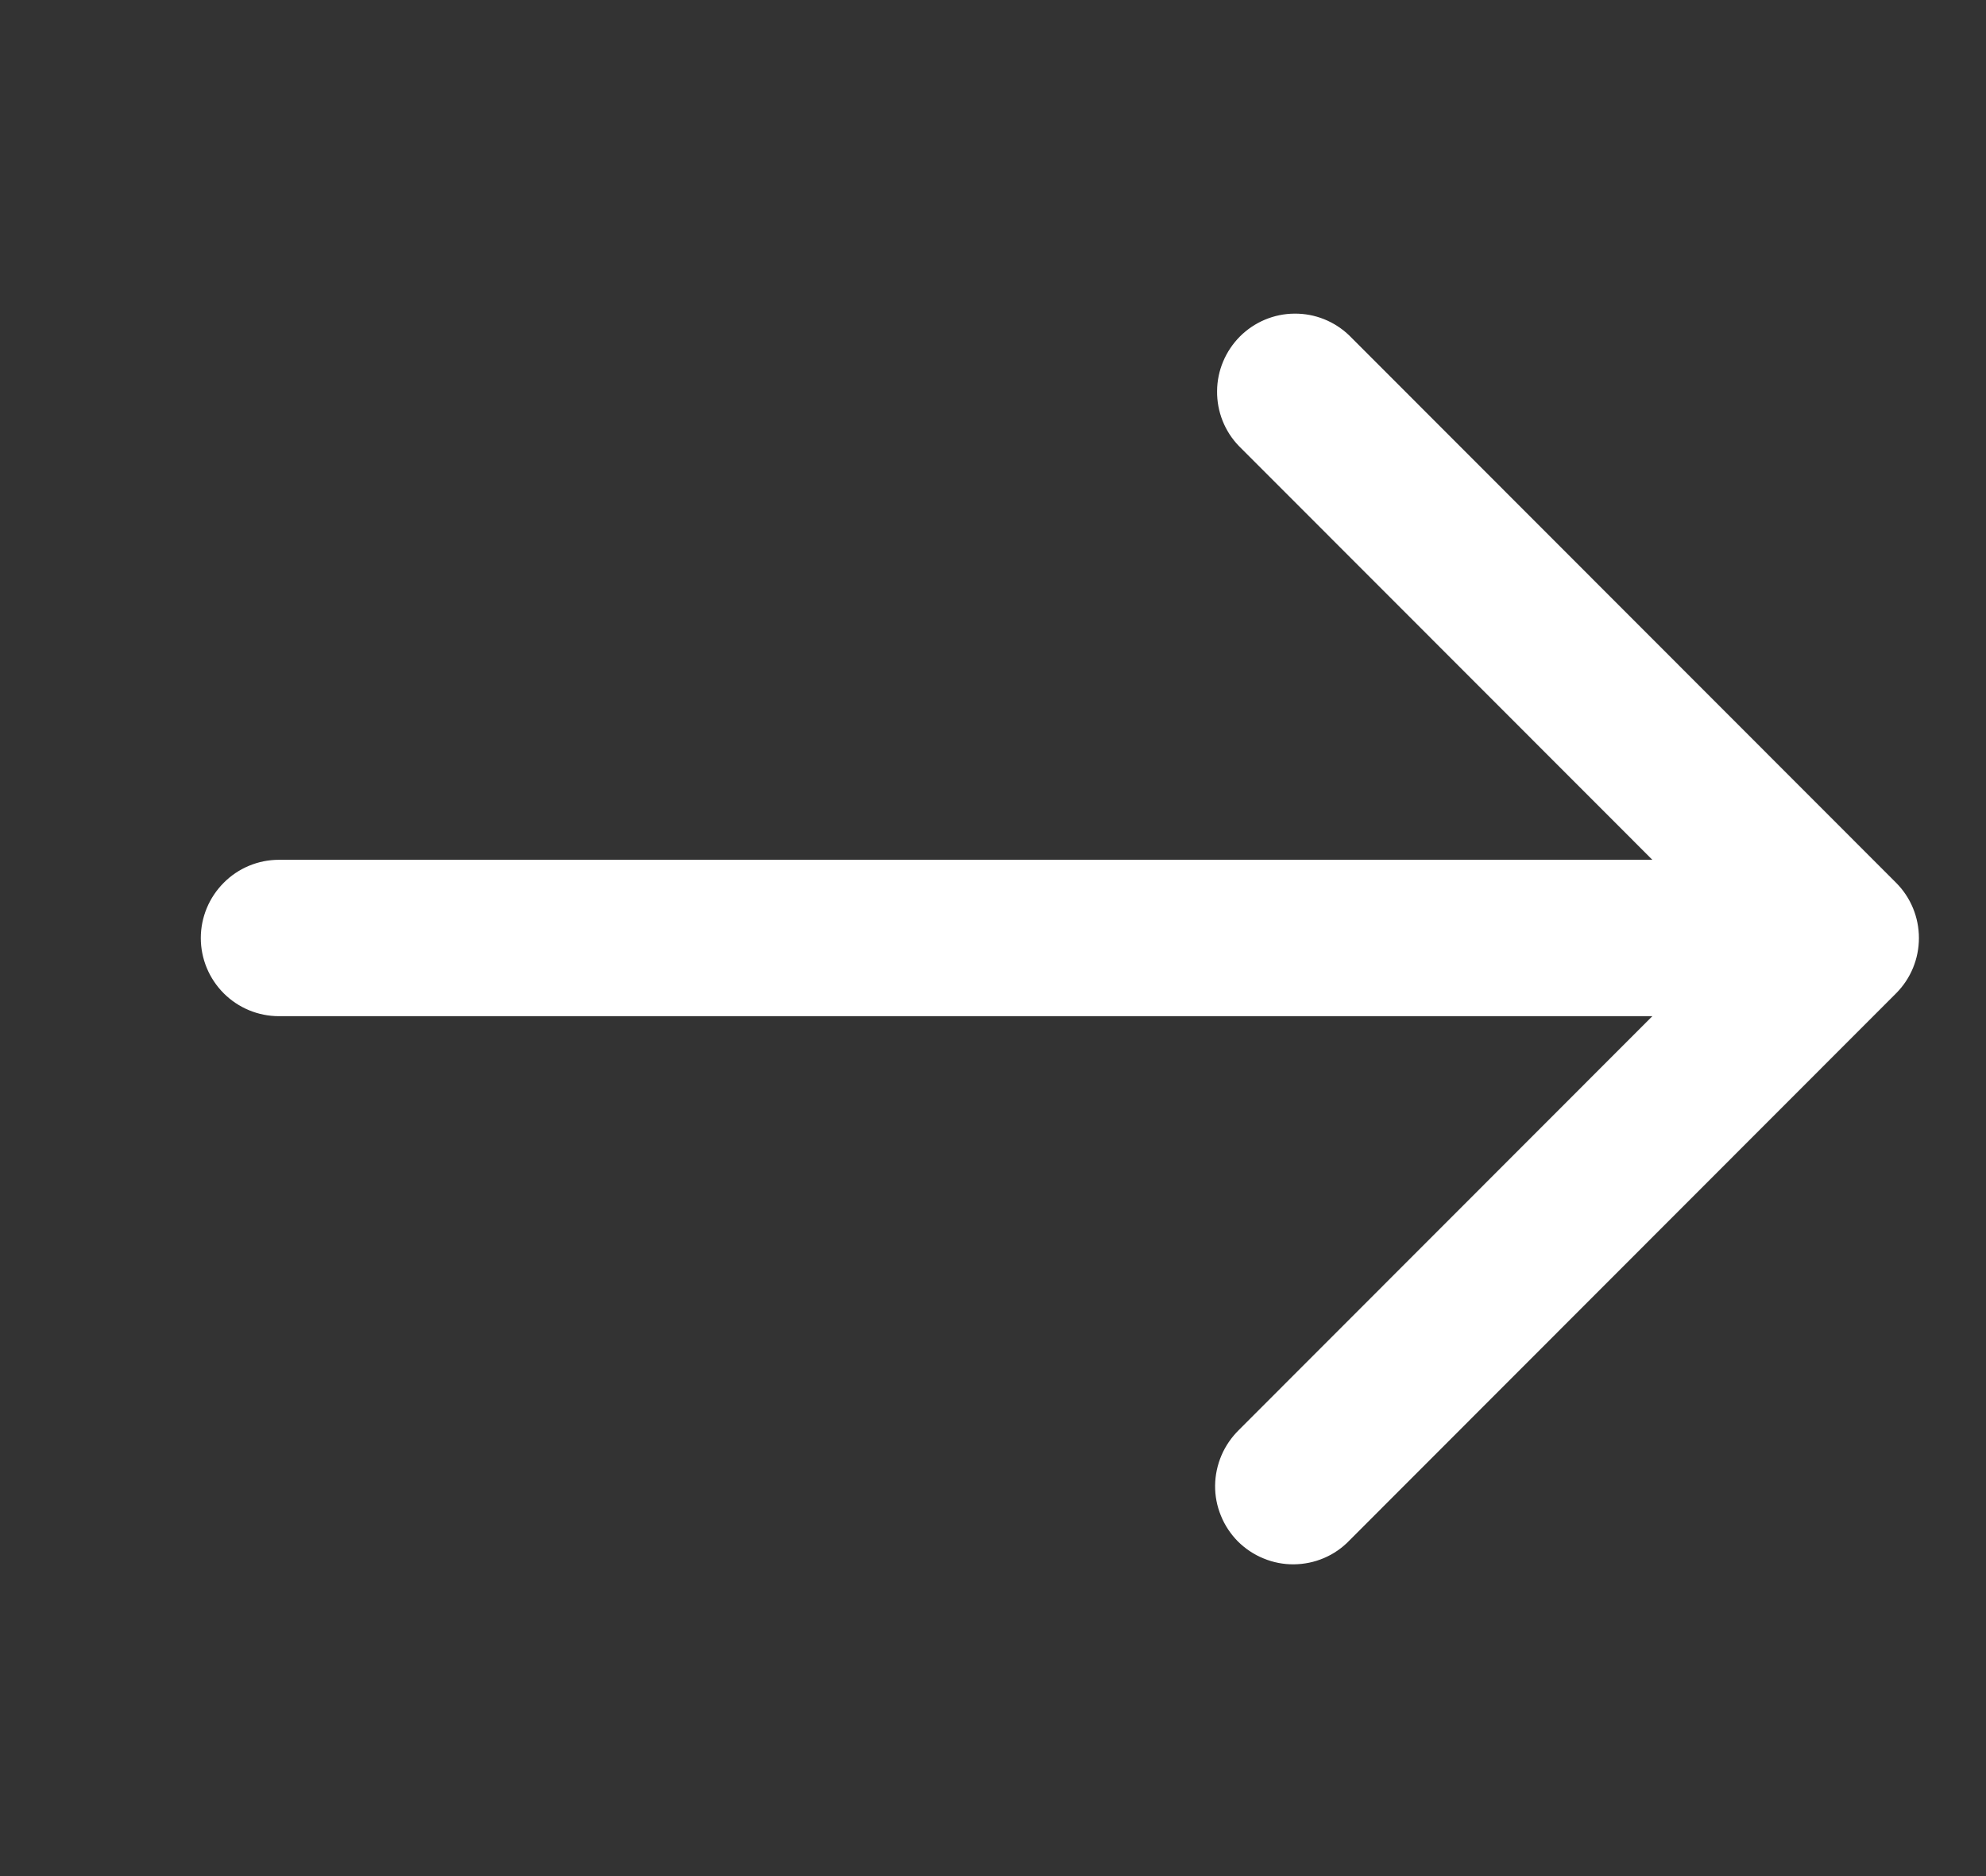 <svg width="18" height="17" viewBox="0 0 18 17" fill="none" xmlns="http://www.w3.org/2000/svg">
<rect x="0" y="0" width="18" height="17" fill="#333333" stroke="none"/>
<g clip-path="url(#clip0_12097_1951)">
<path d="M17.185 7.999L12.23 3.041C12.097 2.912 11.918 2.84 11.732 2.842C11.547 2.843 11.369 2.918 11.238 3.049C11.107 3.181 11.032 3.358 11.031 3.544C11.029 3.73 11.1 3.909 11.229 4.042L14.976 7.791H2.528C2.34 7.791 2.16 7.866 2.028 7.999C1.895 8.132 1.82 8.312 1.82 8.5C1.82 8.688 1.895 8.868 2.028 9.001C2.16 9.133 2.34 9.208 2.528 9.208H14.976L11.229 12.957C11.162 13.023 11.108 13.101 11.071 13.187C11.034 13.274 11.014 13.367 11.013 13.461C11.012 13.555 11.03 13.648 11.066 13.735C11.101 13.822 11.154 13.901 11.22 13.968C11.287 14.034 11.366 14.087 11.453 14.122C11.54 14.158 11.633 14.176 11.727 14.175C11.821 14.174 11.914 14.155 12 14.118C12.087 14.081 12.165 14.027 12.23 13.959L17.185 9.001C17.318 8.868 17.392 8.688 17.392 8.5C17.392 8.312 17.318 8.132 17.185 7.999Z" fill="#fff"/>
</g>
<defs>
<clipPath id="clip0_12097_1951">
<rect width="17.1" height="17" fill="white" transform="translate(0.898)"/>
</clipPath>
</defs>
</svg>
